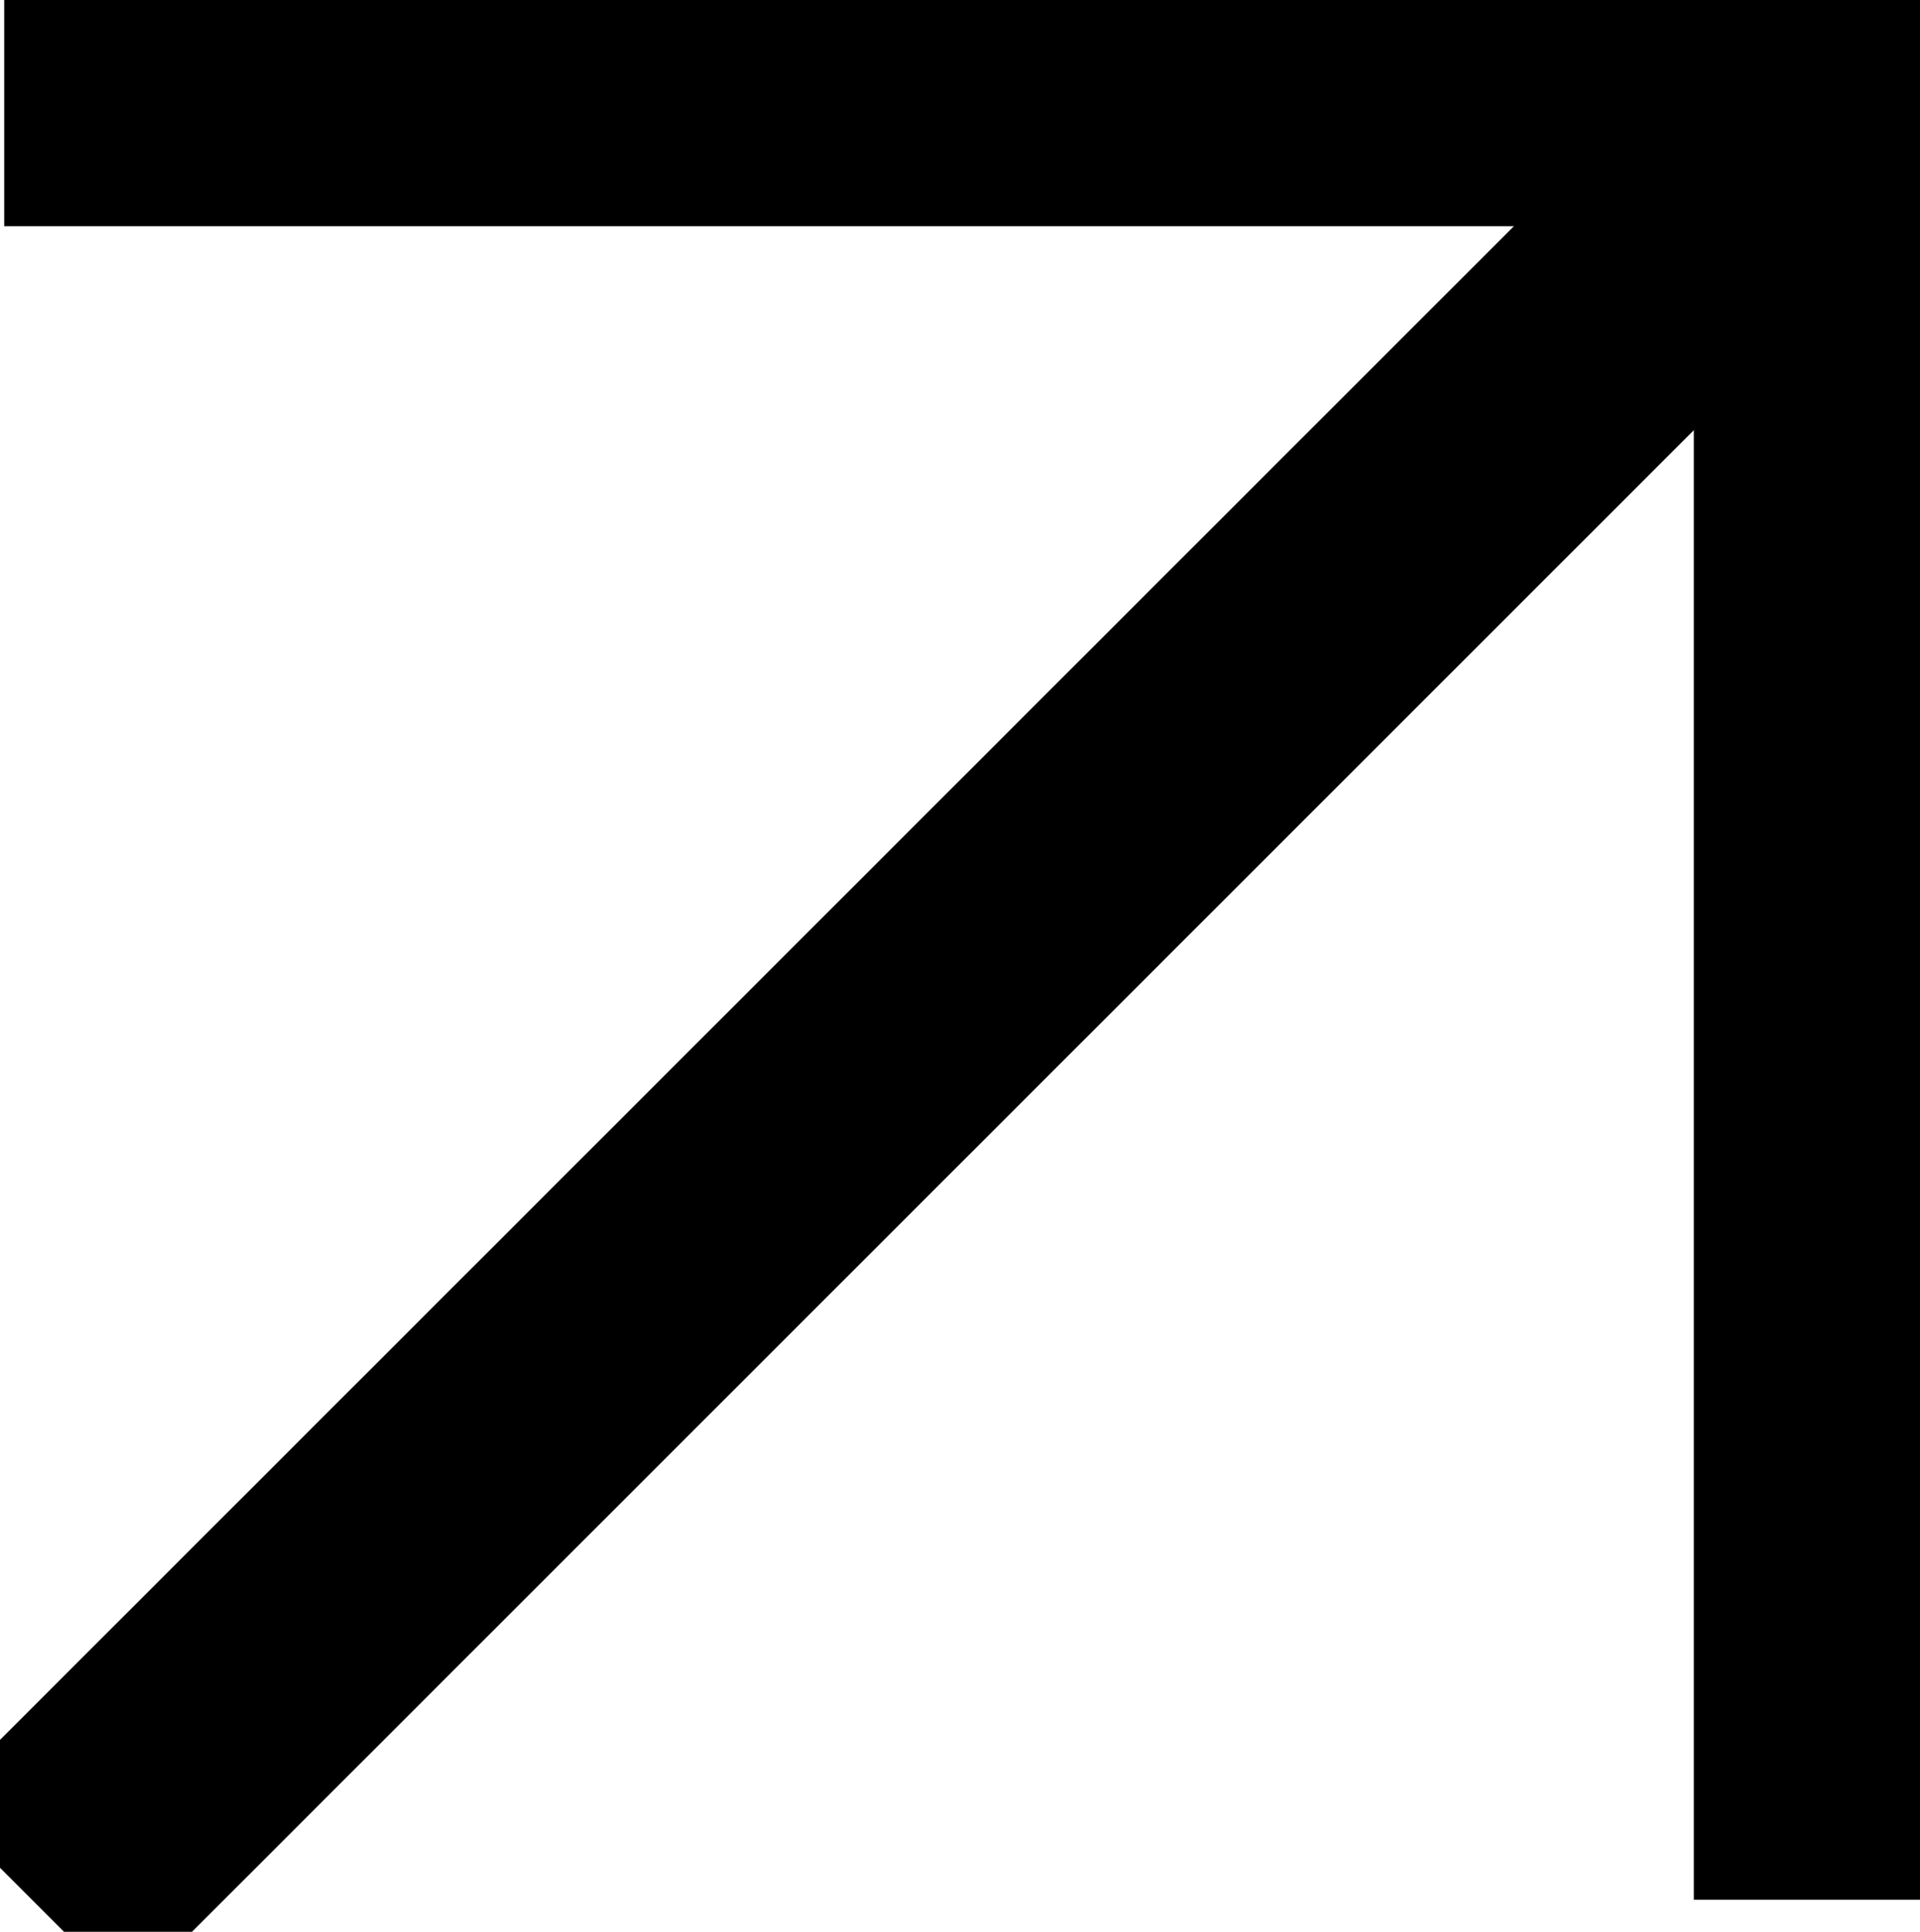 <svg xmlns="http://www.w3.org/2000/svg" width="42.433" height="42.7" viewBox="0 0 42.433 42.7">
  <g id="Group_46" data-name="Group 46" transform="translate(0.093 41.993) rotate(-90)">
    <g id="Group_5" data-name="Group 5" transform="translate(0 0)">
      <g id="Group_7" data-name="Group 7">
        <path id="Path_1" data-name="Path 1" d="M40.726,40.726,0,0" transform="translate(0 0.615)" stroke="#000000" stroke-width="6"/>
        <path id="Path_2" data-name="Path 2" d="M0,41.341H40.993V0" transform="translate(0)" fill="none" stroke="#000000" stroke-width="8"/>
      </g>
    </g>
  </g>
</svg>
